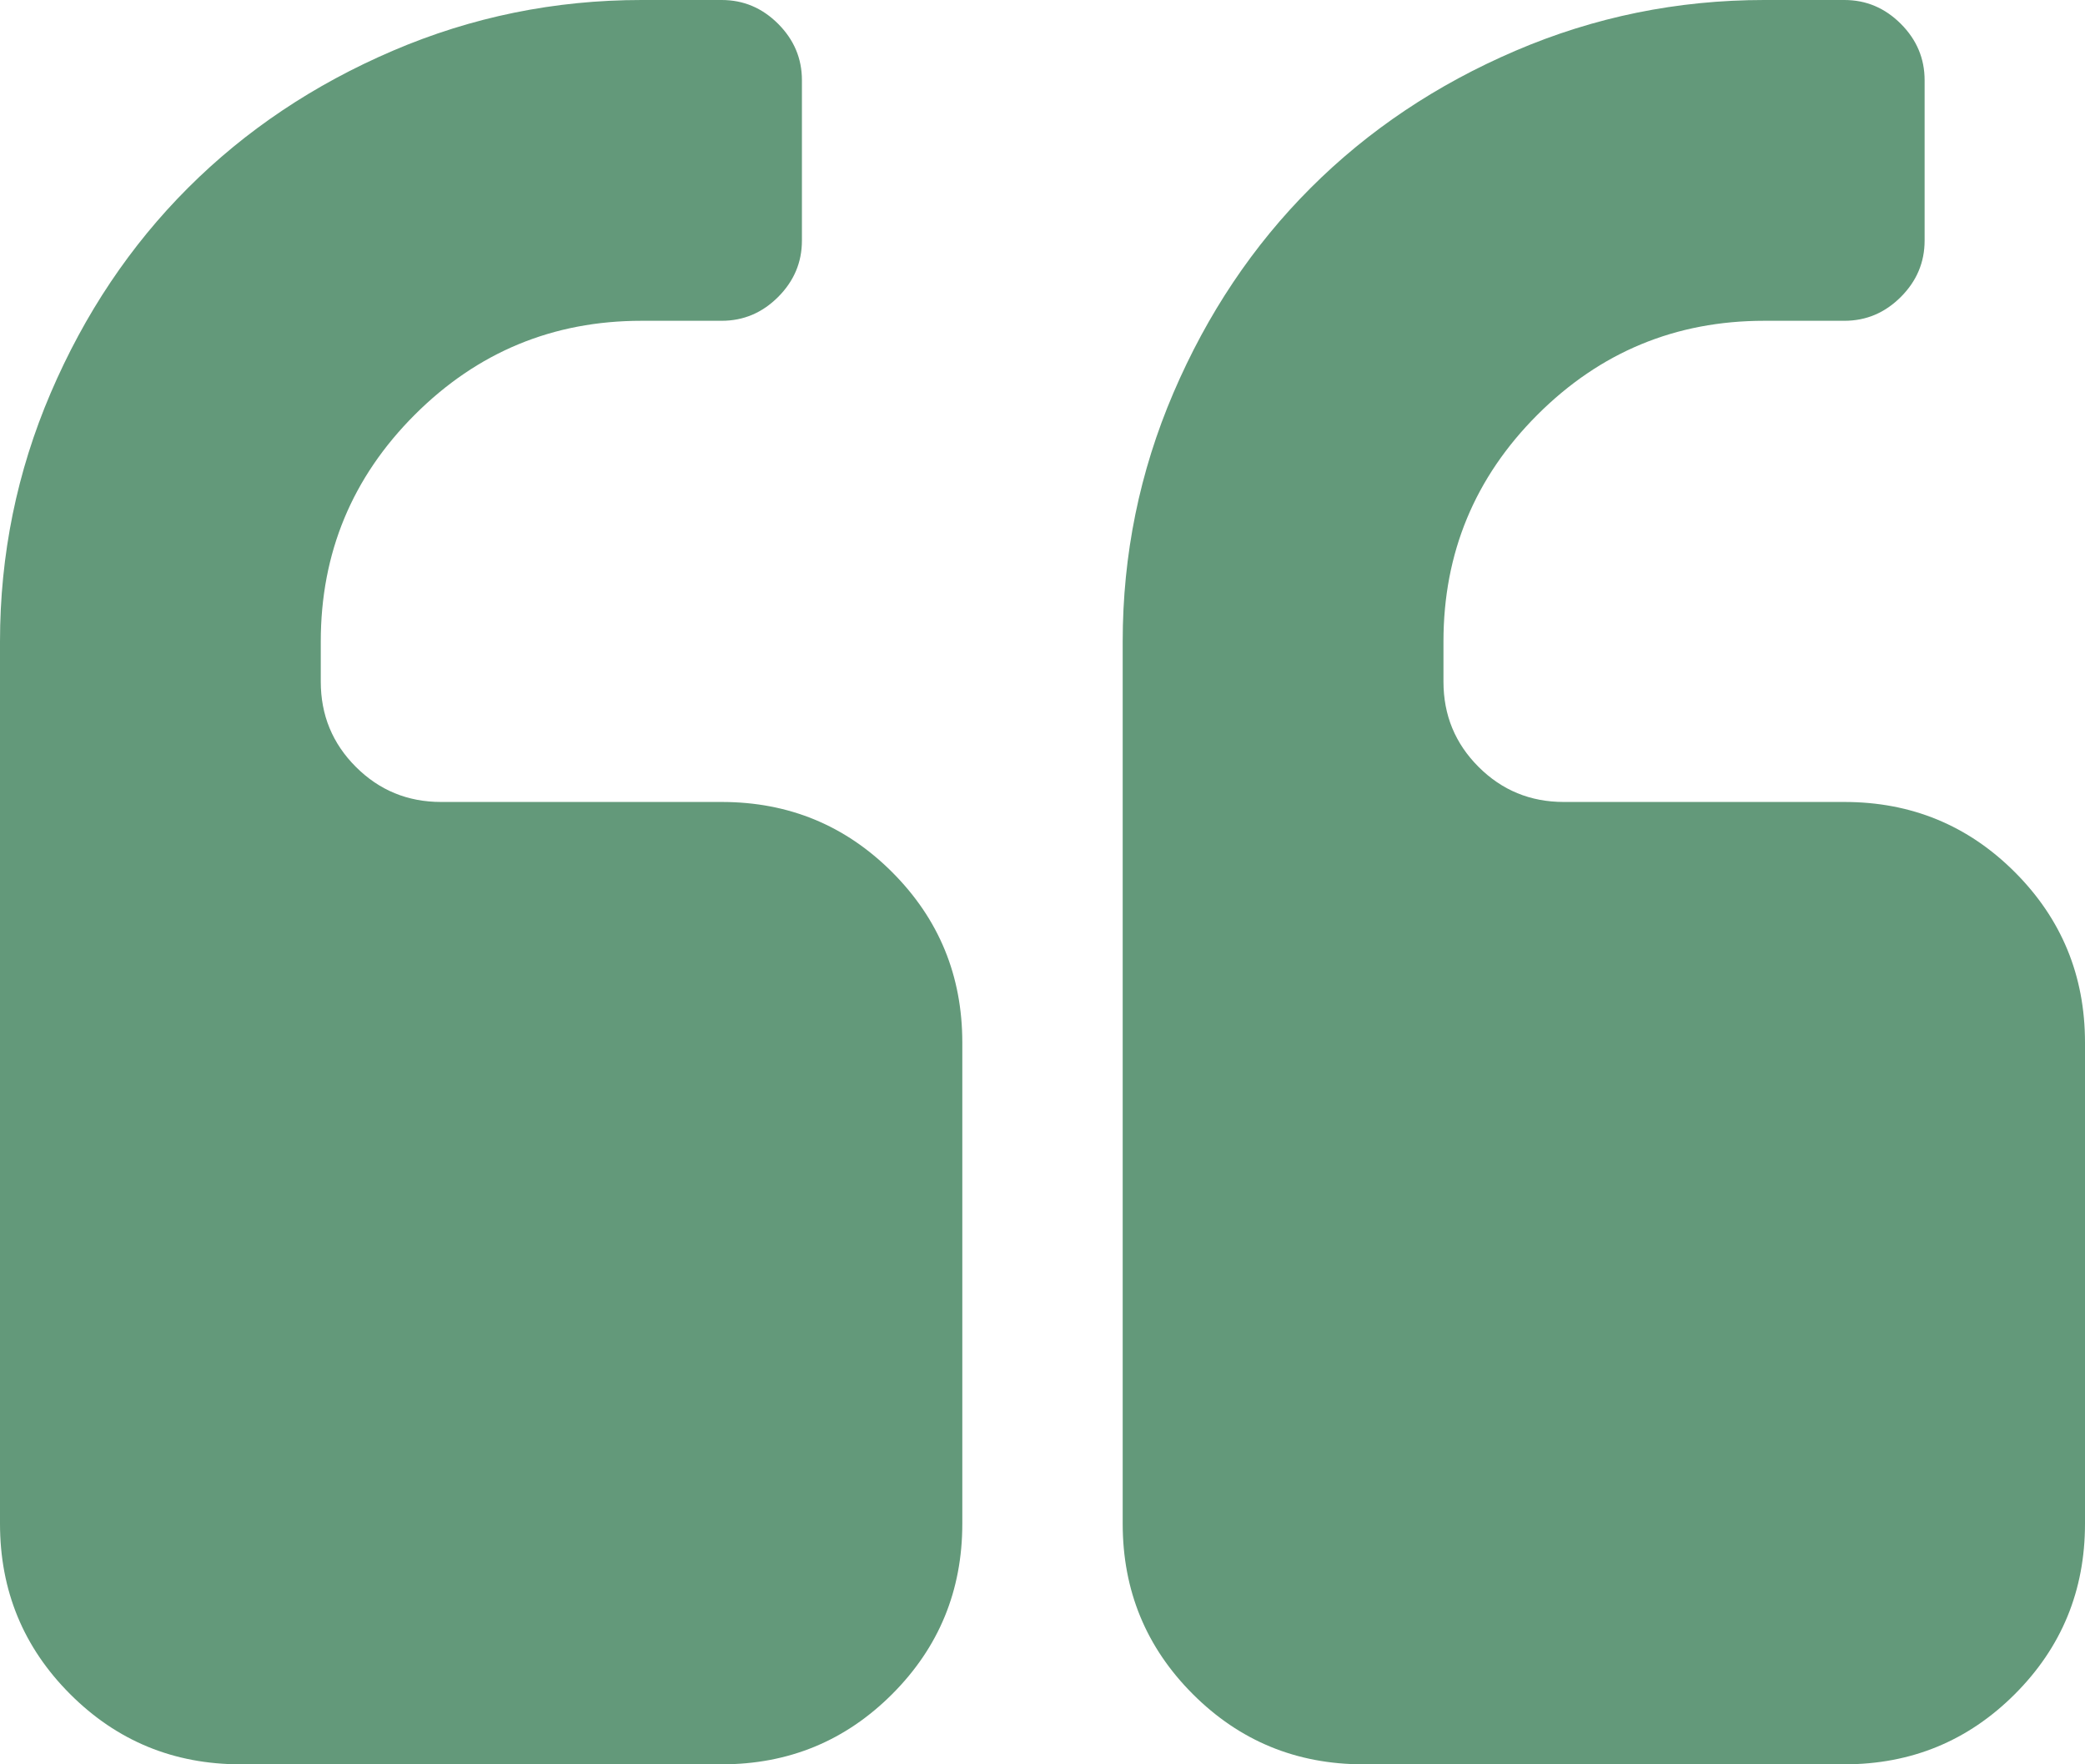 <svg width="1664" height="1408" viewBox="0 0 1664 1408" fill="none" xmlns="http://www.w3.org/2000/svg">
<path d="M768 832V1216C768 1269.33 749.333 1314.67 712 1352C674.667 1389.33 629.333 1408 576 1408H192C138.667 1408 93.333 1389.33 56 1352C18.667 1314.67 0 1269.33 0 1216V512C0 442.667 13.5 376.5 40.5 313.5C67.5 250.5 104 196 150 150C196 104 250.5 67.5 313.5 40.5C376.5 13.5 442.667 0 512 0H576C593.333 0 608.333 6.333 621 19C633.667 31.667 640 46.667 640 64V192C640 209.333 633.667 224.333 621 237C608.333 249.667 593.333 256 576 256H512C441.333 256 381 281 331 331C281 381 256 441.333 256 512V544C256 570.667 265.333 593.333 284 612C302.667 630.667 325.333 640 352 640H576C629.333 640 674.667 658.667 712 696C749.333 733.333 768 778.667 768 832ZM1664 832V1216C1664 1269.33 1645.33 1314.67 1608 1352C1570.67 1389.33 1525.33 1408 1472 1408H1088C1034.67 1408 989.333 1389.33 952 1352C914.667 1314.67 896 1269.33 896 1216V512C896 442.667 909.5 376.5 936.5 313.5C963.5 250.5 1000 196 1046 150C1092 104 1146.5 67.5 1209.5 40.5C1272.5 13.5 1338.67 0 1408 0H1472C1489.33 0 1504.33 6.333 1517 19C1529.67 31.667 1536 46.667 1536 64V192C1536 209.333 1529.67 224.333 1517 237C1504.33 249.667 1489.33 256 1472 256H1408C1337.33 256 1277 281 1227 331C1177 381 1152 441.333 1152 512V544C1152 570.667 1161.33 593.333 1180 612C1198.67 630.667 1221.33 640 1248 640H1472C1525.33 640 1570.67 658.667 1608 696C1645.33 733.333 1664 778.667 1664 832Z" fill="#63997A"/>
</svg>
